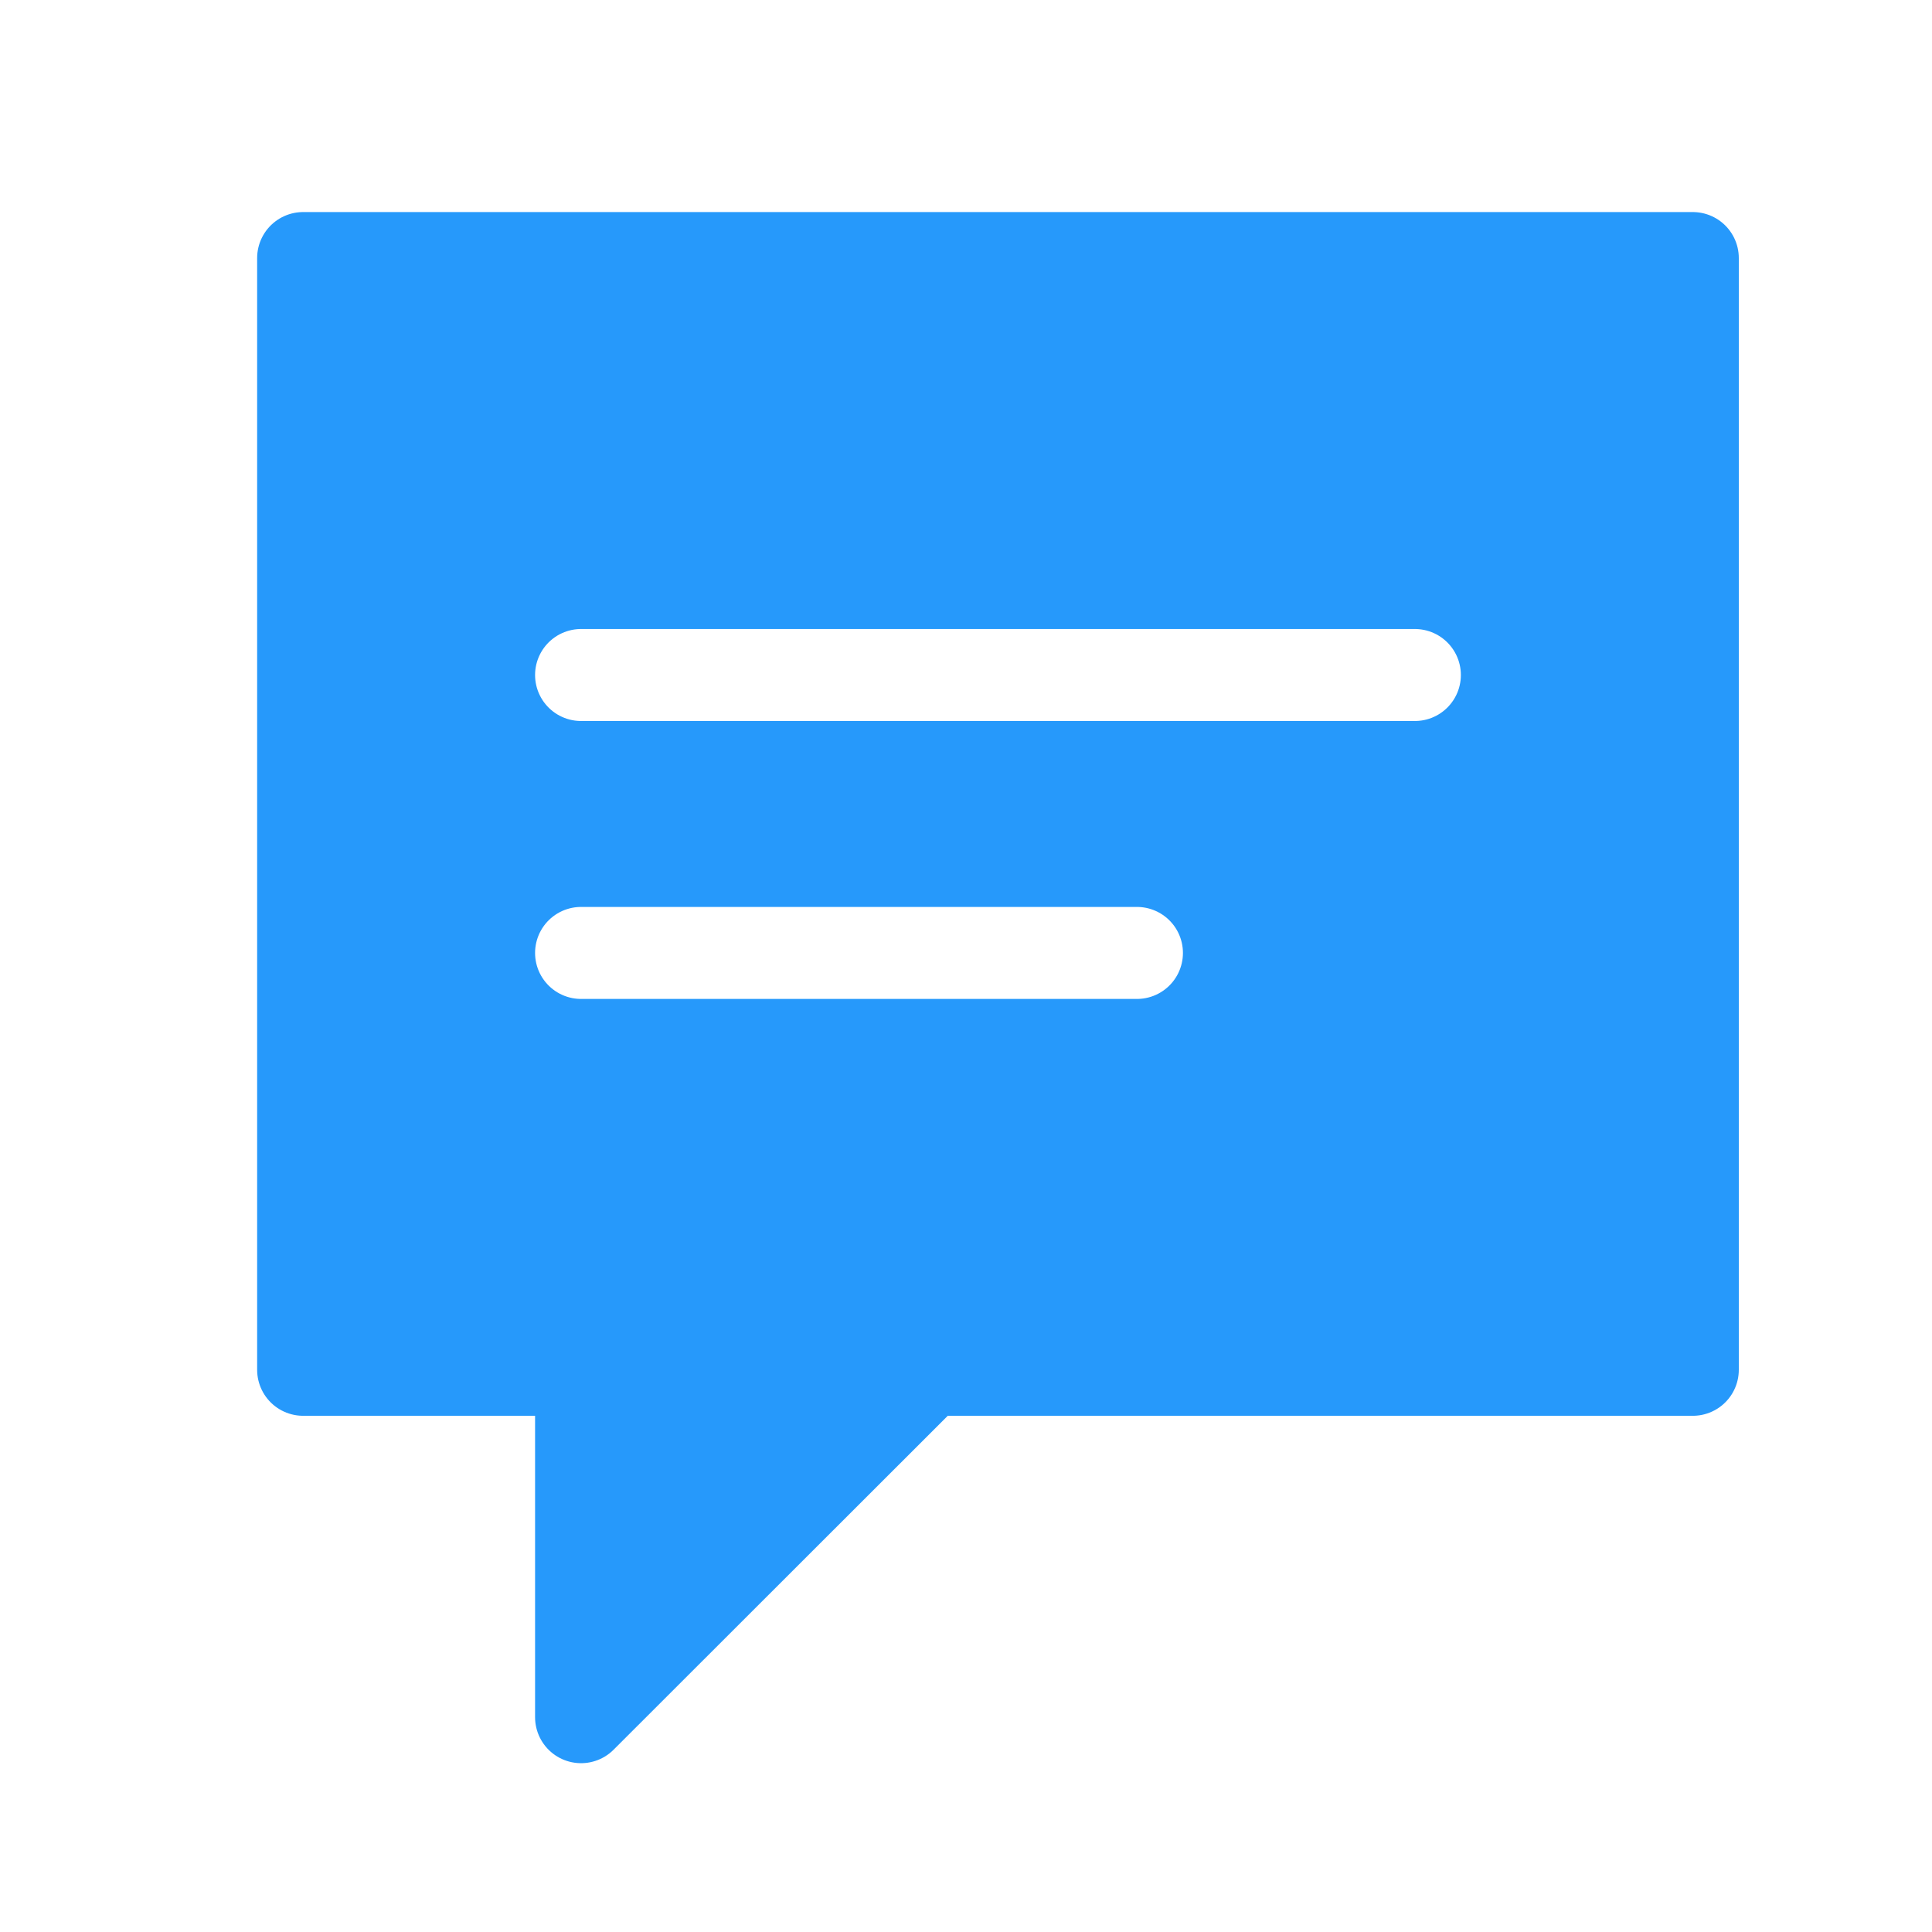 <svg xmlns="http://www.w3.org/2000/svg" xmlns:xlink="http://www.w3.org/1999/xlink" viewBox="0 0 21 21">
  <defs>
    <style>
      .cls-1 {
        clip-path: url(#clip-message-ON);
      }

      .cls-2, .cls-3 {
        fill: #2699fb;
      }

      .cls-2 {
        stroke: #2699fb;
      }

      .cls-2, .cls-4 {
        stroke-linecap: round;
        stroke-linejoin: round;
        stroke-miterlimit: 10;
      }

      .cls-4 {
        fill: none;
        stroke: #fff;
      }

      .cls-5 {
        fill: #fff;
      }
    </style>
    <clipPath id="clip-message-ON">
      <rect width="21" height="21"/>
    </clipPath>
  </defs>
  <g id="message-ON" class="cls-1">
    <rect class="cls-5" width="21" height="21"/>
    <g id="Group_2212" data-name="Group 2212" transform="translate(3.295 2.805)">
      <path id="Path_400" data-name="Path 400" class="cls-2" d="M15.605,12.584H7.3L3.521,16.36V12.584H.5V.5H15.605Z" transform="translate(-0.5 -0.5)"/>
      <path id="Path_399" data-name="Path 399" class="cls-3" d="M15.605,12.584H7.3L3.521,16.36V12.584H.5V.5H15.605Z" transform="translate(-0.5 -0.5)"/>
      <line id="Line_343" data-name="Line 343" class="cls-4" x2="9.063" transform="translate(3.021 4.532)"/>
      <line id="Line_344" data-name="Line 344" class="cls-4" x2="6.042" transform="translate(3.021 7.553)"/>
    </g>
  </g>
</svg>
